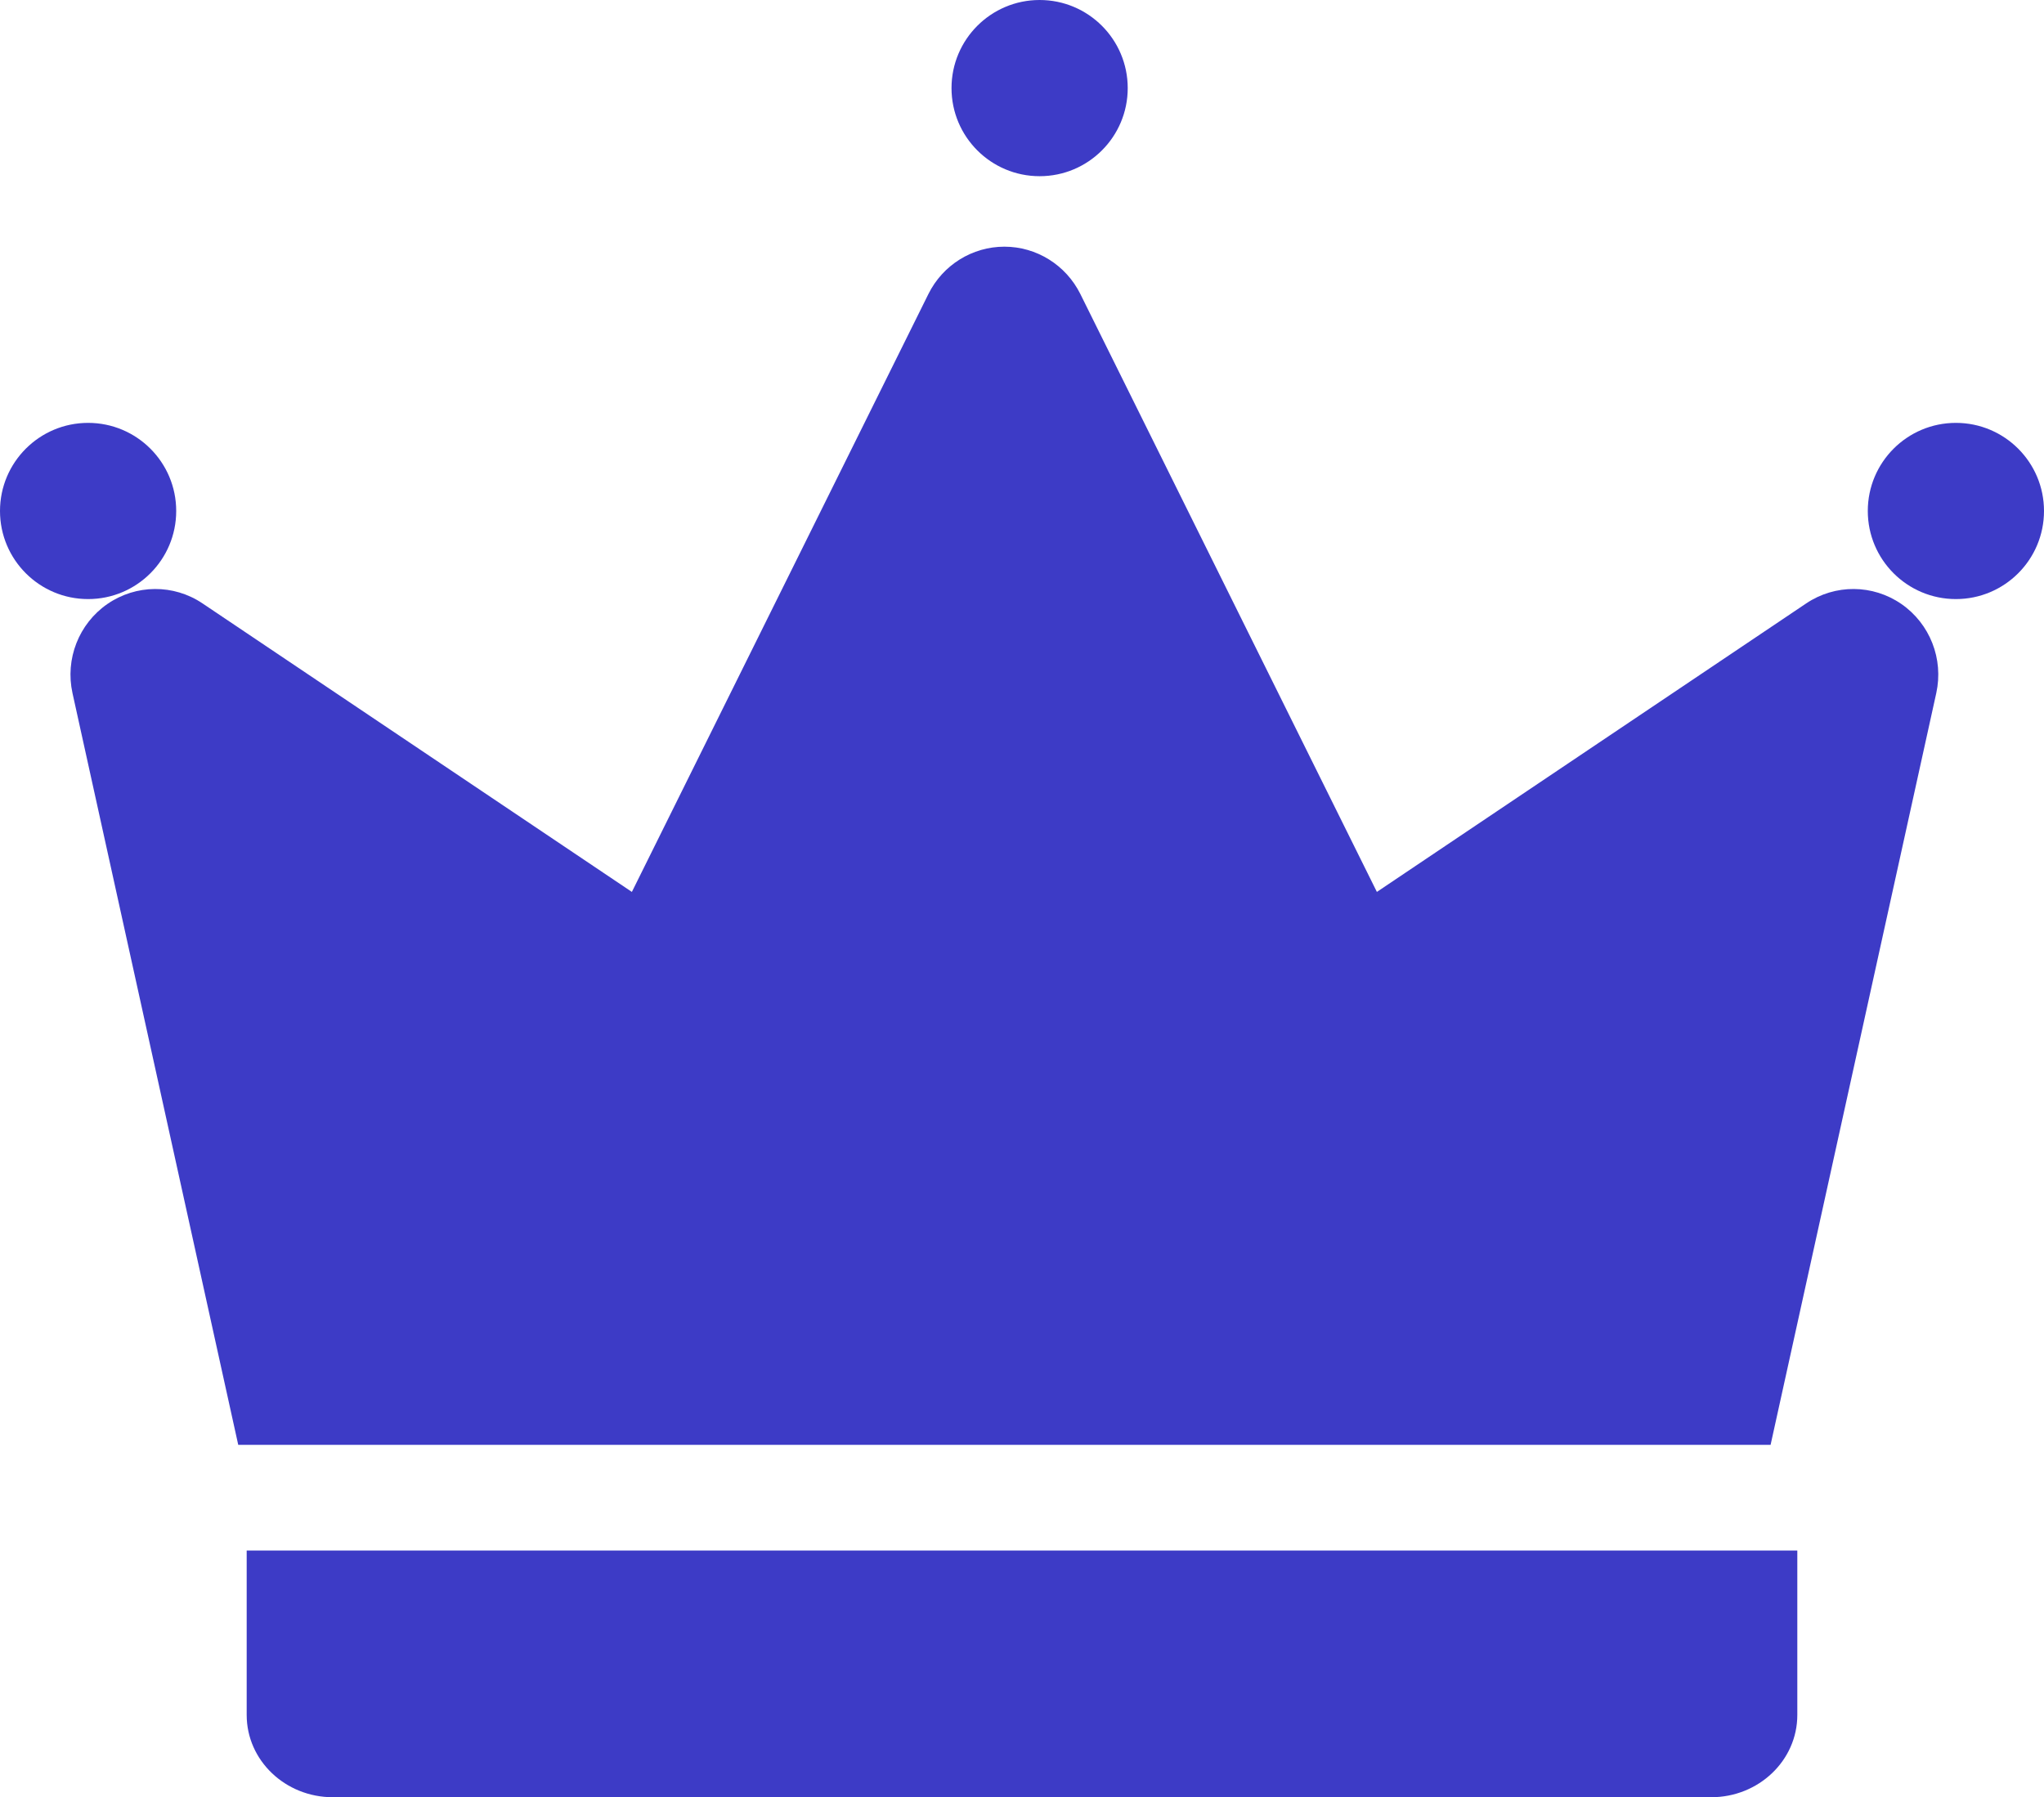 <?xml version="1.0" encoding="UTF-8"?> <svg xmlns="http://www.w3.org/2000/svg" xmlns:xlink="http://www.w3.org/1999/xlink" width="58px" height="51px" viewBox="0 0 58 51" version="1.1"><!-- Generator: Sketch 61.2 (89653) - https://sketch.com --><title>003-king</title><desc>Created with Sketch.</desc><g id="Page-1" stroke="none" stroke-width="1" fill="none" fill-rule="evenodd"><g id="Microsite-Mockup-v2" transform="translate(-844, -2188)" fill="#3D3BC6" fill-rule="nonzero"><g id="Plans" transform="translate(122, 2003)"><g id="Group-6-Copy-2" transform="translate(610, 120)"><g id="003-king" transform="translate(112, 65)"><circle id="Oval" cx="29.5" cy="2.5" r="2.5"></circle><circle id="Oval" cx="55.5" cy="14.5" r="2.5"></circle><circle id="Oval" cx="2.5" cy="14.5" r="2.5"></circle><path d="M6.76,41 L50.242,41 L54.943,19.669 C55.156,18.701 54.764,17.7 53.952,17.139 C53.141,16.579 52.073,16.572 51.254,17.122 L39.07,25.31 L30.655,8.342 C30.246,7.52 29.412,7 28.5,7 C27.588,7 26.753,7.52 26.345,8.342 L17.93,25.31 L5.745,17.122 C4.927,16.572 3.859,16.579 3.048,17.139 C2.236,17.7 1.844,18.701 2.057,19.669 L6.76,41 Z" id="Shape"></path><path d="M7,44 L7,48.667 C7,49.955 8.094,51 9.444,51 L48.556,51 C49.906,51 51,49.955 51,48.667 L51,44 L7,44 Z" id="Shape"></path></g></g></g></g></g></svg> 